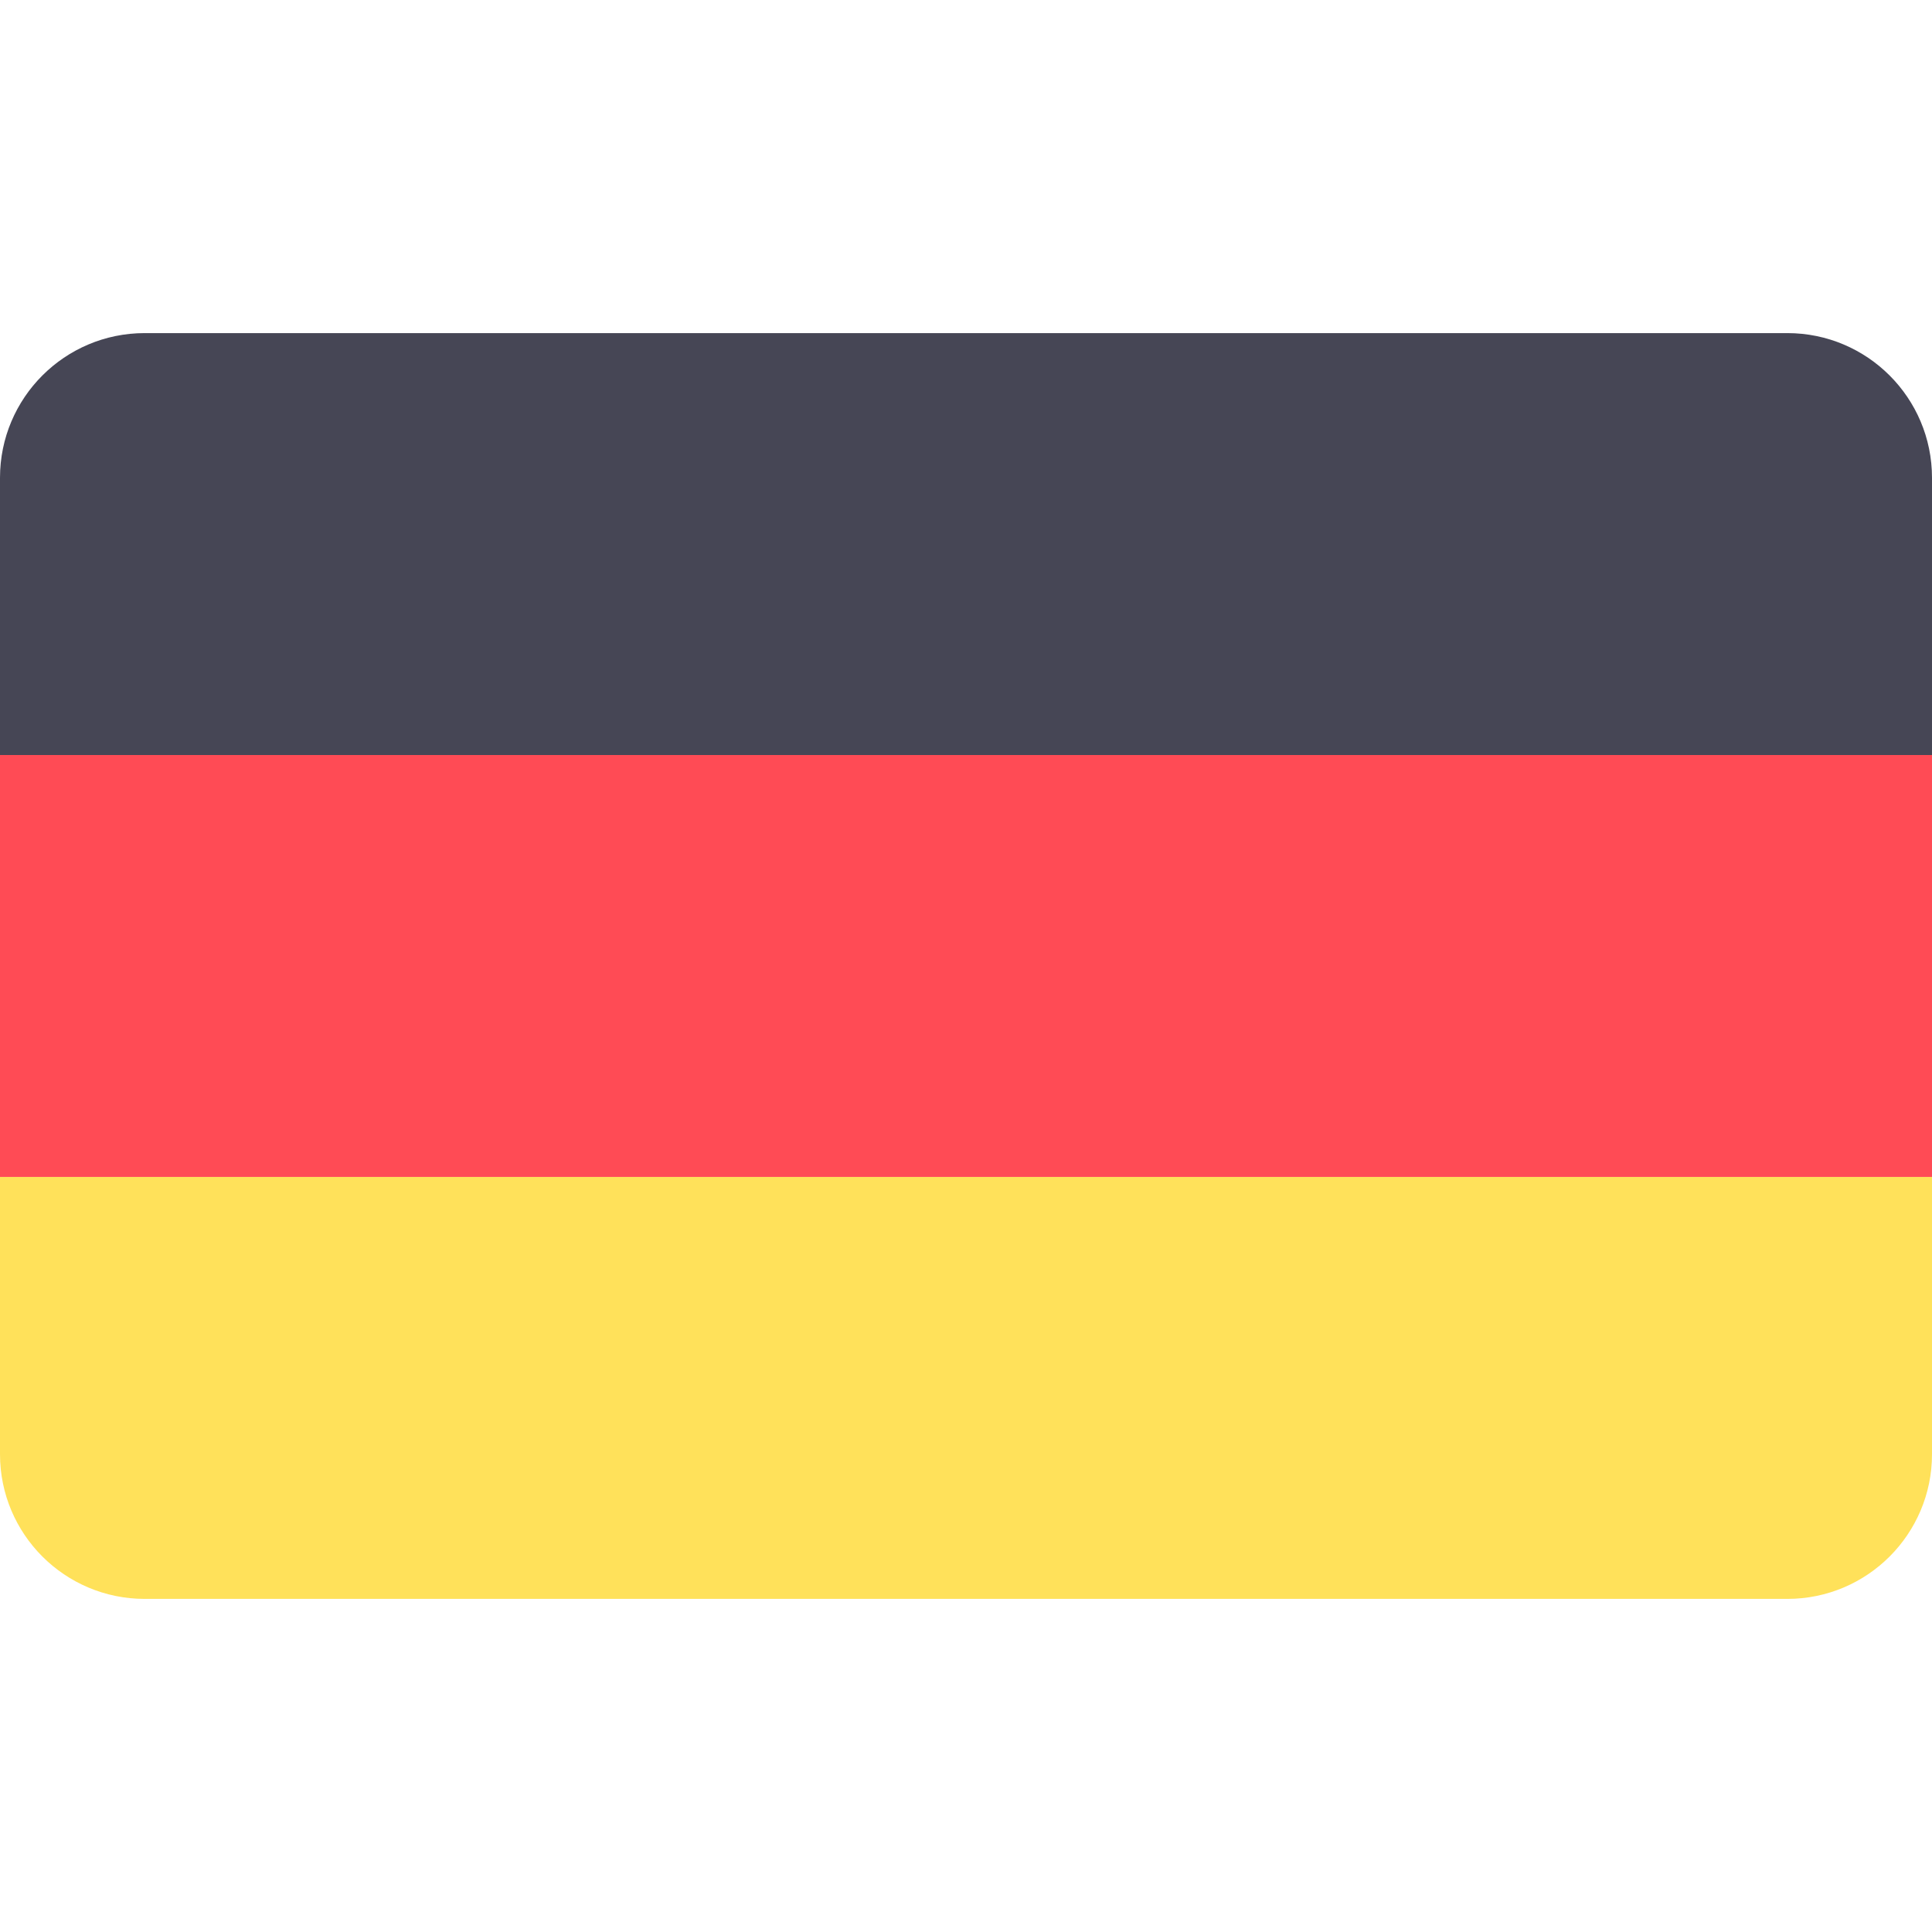 <?xml version="1.0" encoding="iso-8859-1"?>
  <svg version="1.1" id="Layer_1" xmlns="http://www.w3.org/2000/svg" xmlns:xlink="http://www.w3.org/1999/xlink" x="0px" y="0px" viewBox="0 0 512 512" style="enable-background:new 0 0 512 512;" xml:space="preserve">
  <path style="fill:#464655;" d="M473.655,88.276H38.345C17.167,88.276,0,105.443,0,126.621v73.471h512v-73.471 C512,105.443,494.833,88.276,473.655,88.276z"/>
  <path style="fill:#FFE15A;" d="M0,385.379c0,21.177,17.167,38.345,38.345,38.345h435.31c21.177,0,38.345-17.167,38.345-38.345 v-73.471H0V385.379z"/>
  <rect y="200.09" style="fill:#FF4B55;" width="512" height="111.81"/>
</svg>
